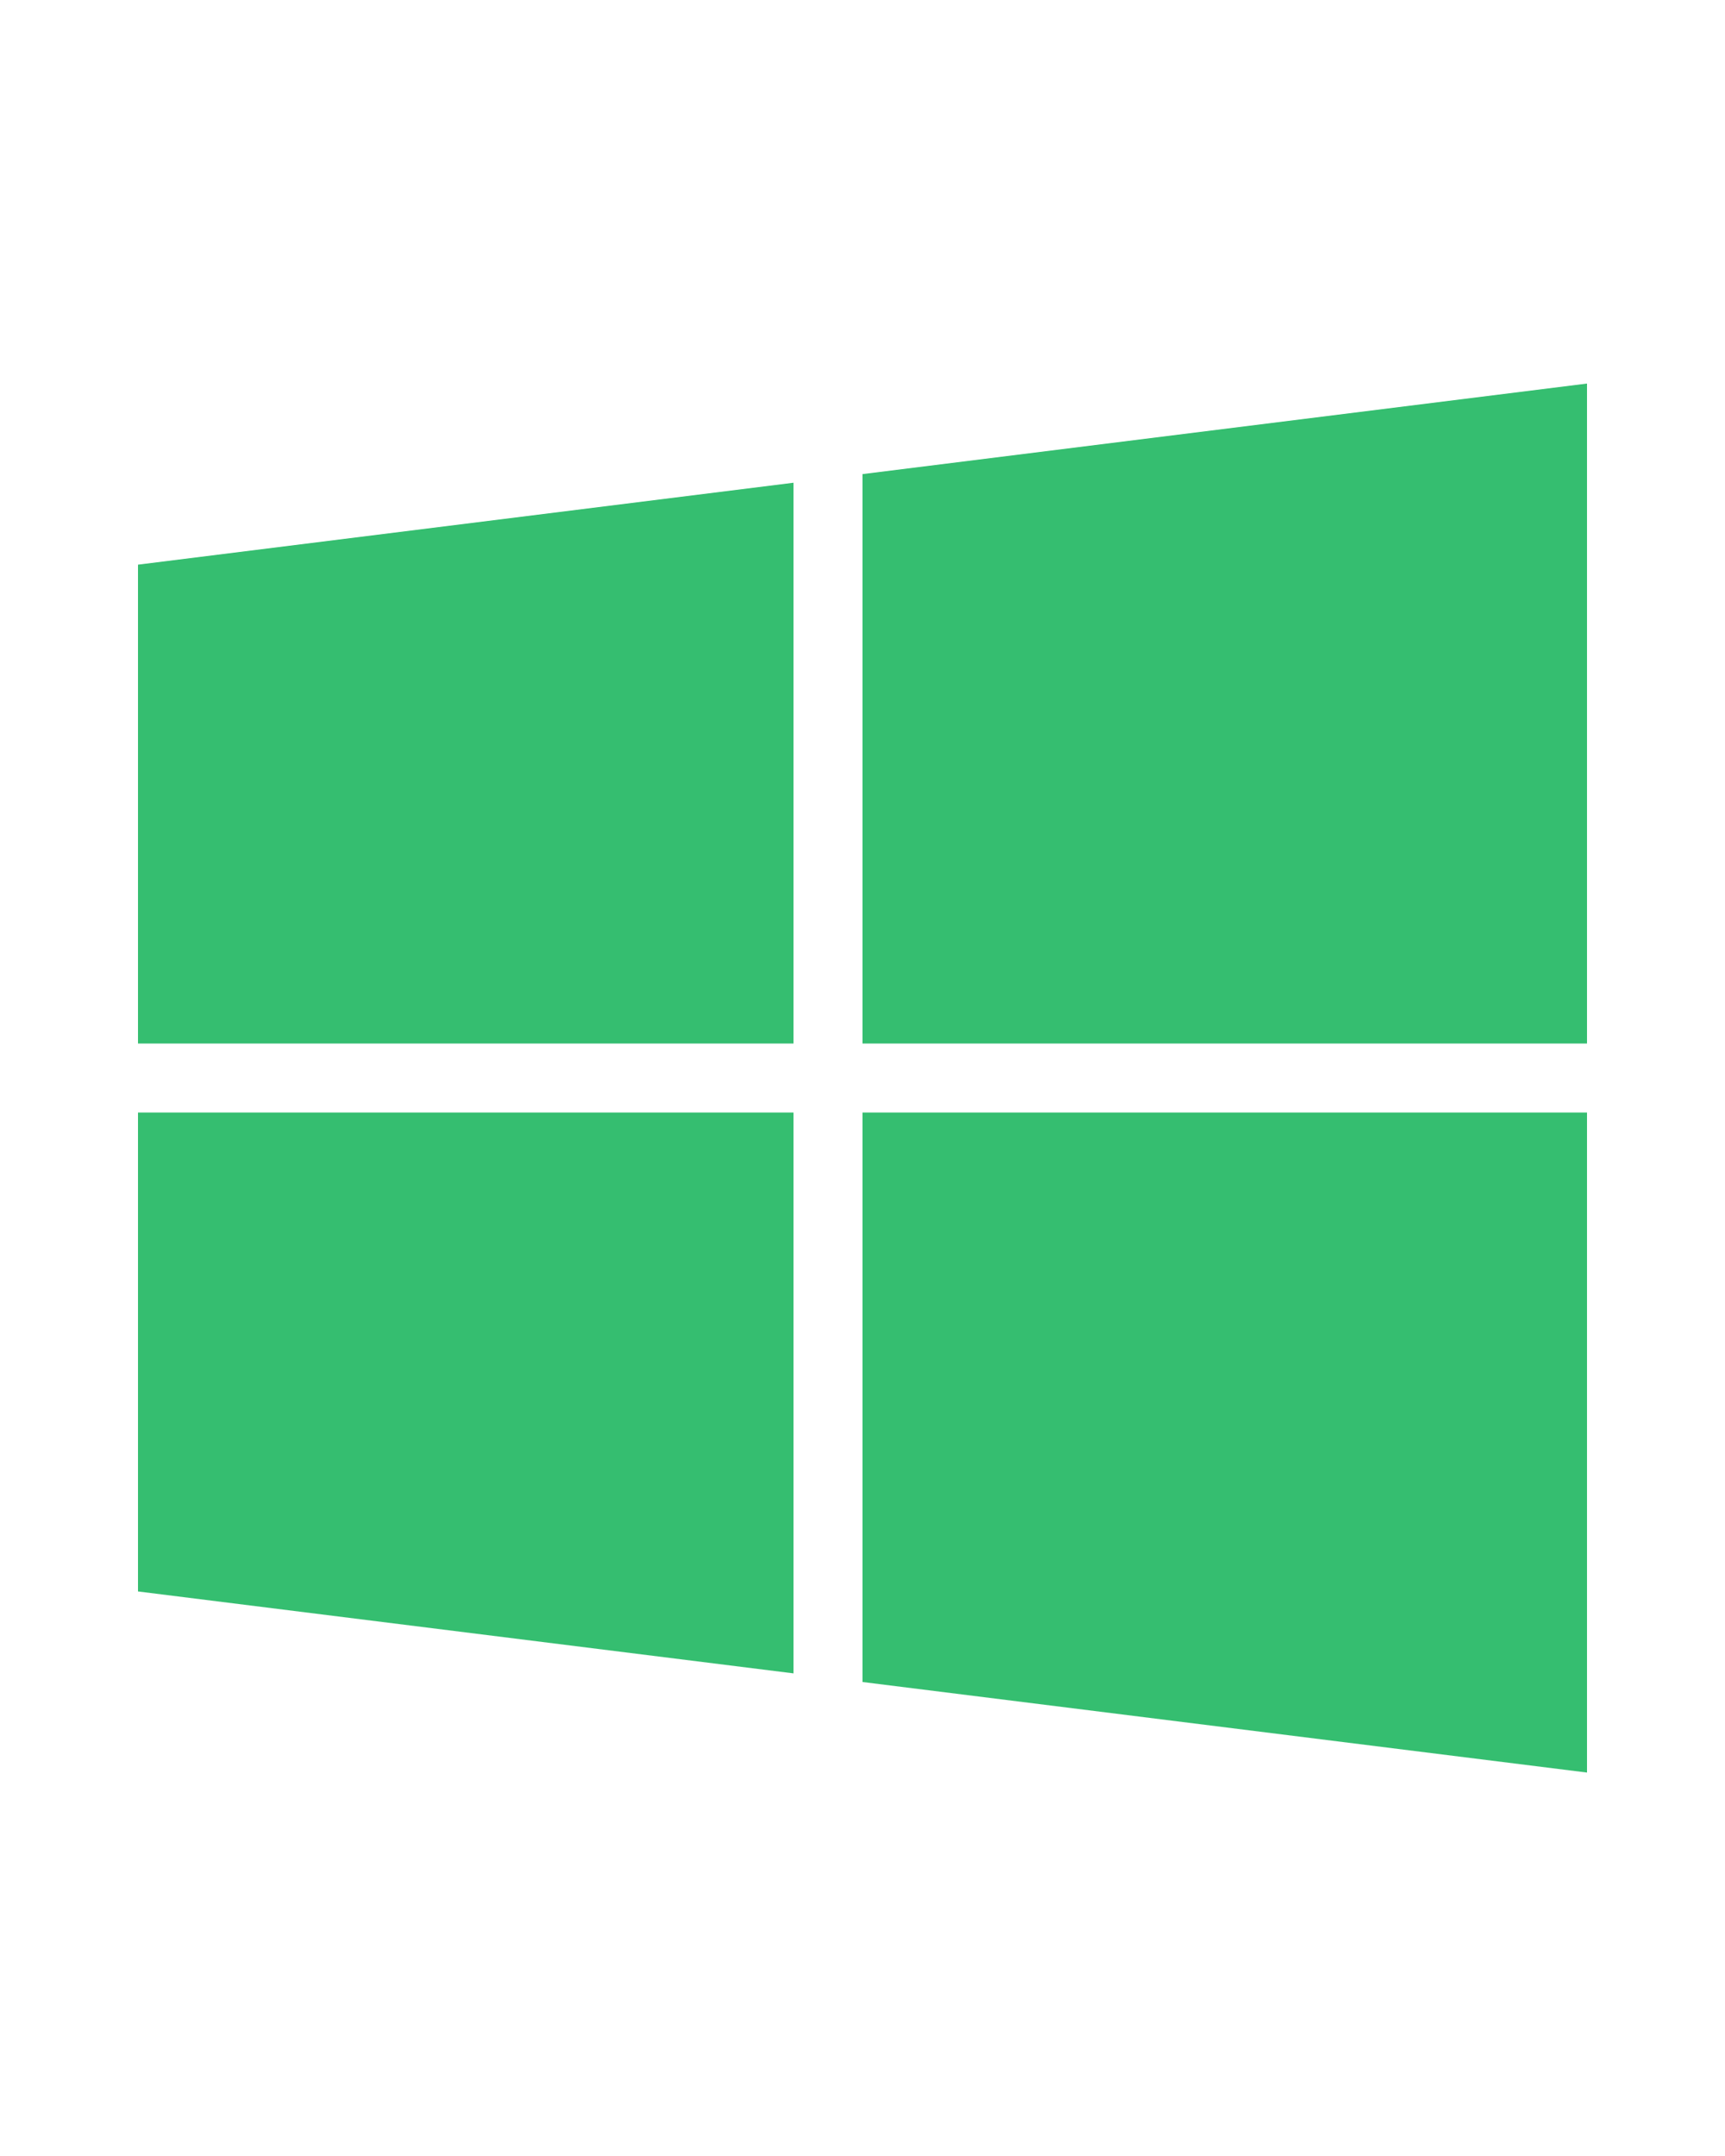 <svg width="16" height="20" viewBox="0 0 16 20" fill="none" xmlns="http://www.w3.org/2000/svg">
<path d="M8 9.68H14.72V3.558L8 4.398V9.68ZM7.36 9.68V4.478L1.28 5.238V9.68H7.36ZM8 10.32V15.603L14.72 16.443V10.32H8ZM7.36 10.32H1.28V14.763L7.36 15.523V10.32Z" fill="#35BE70"/>
</svg>
